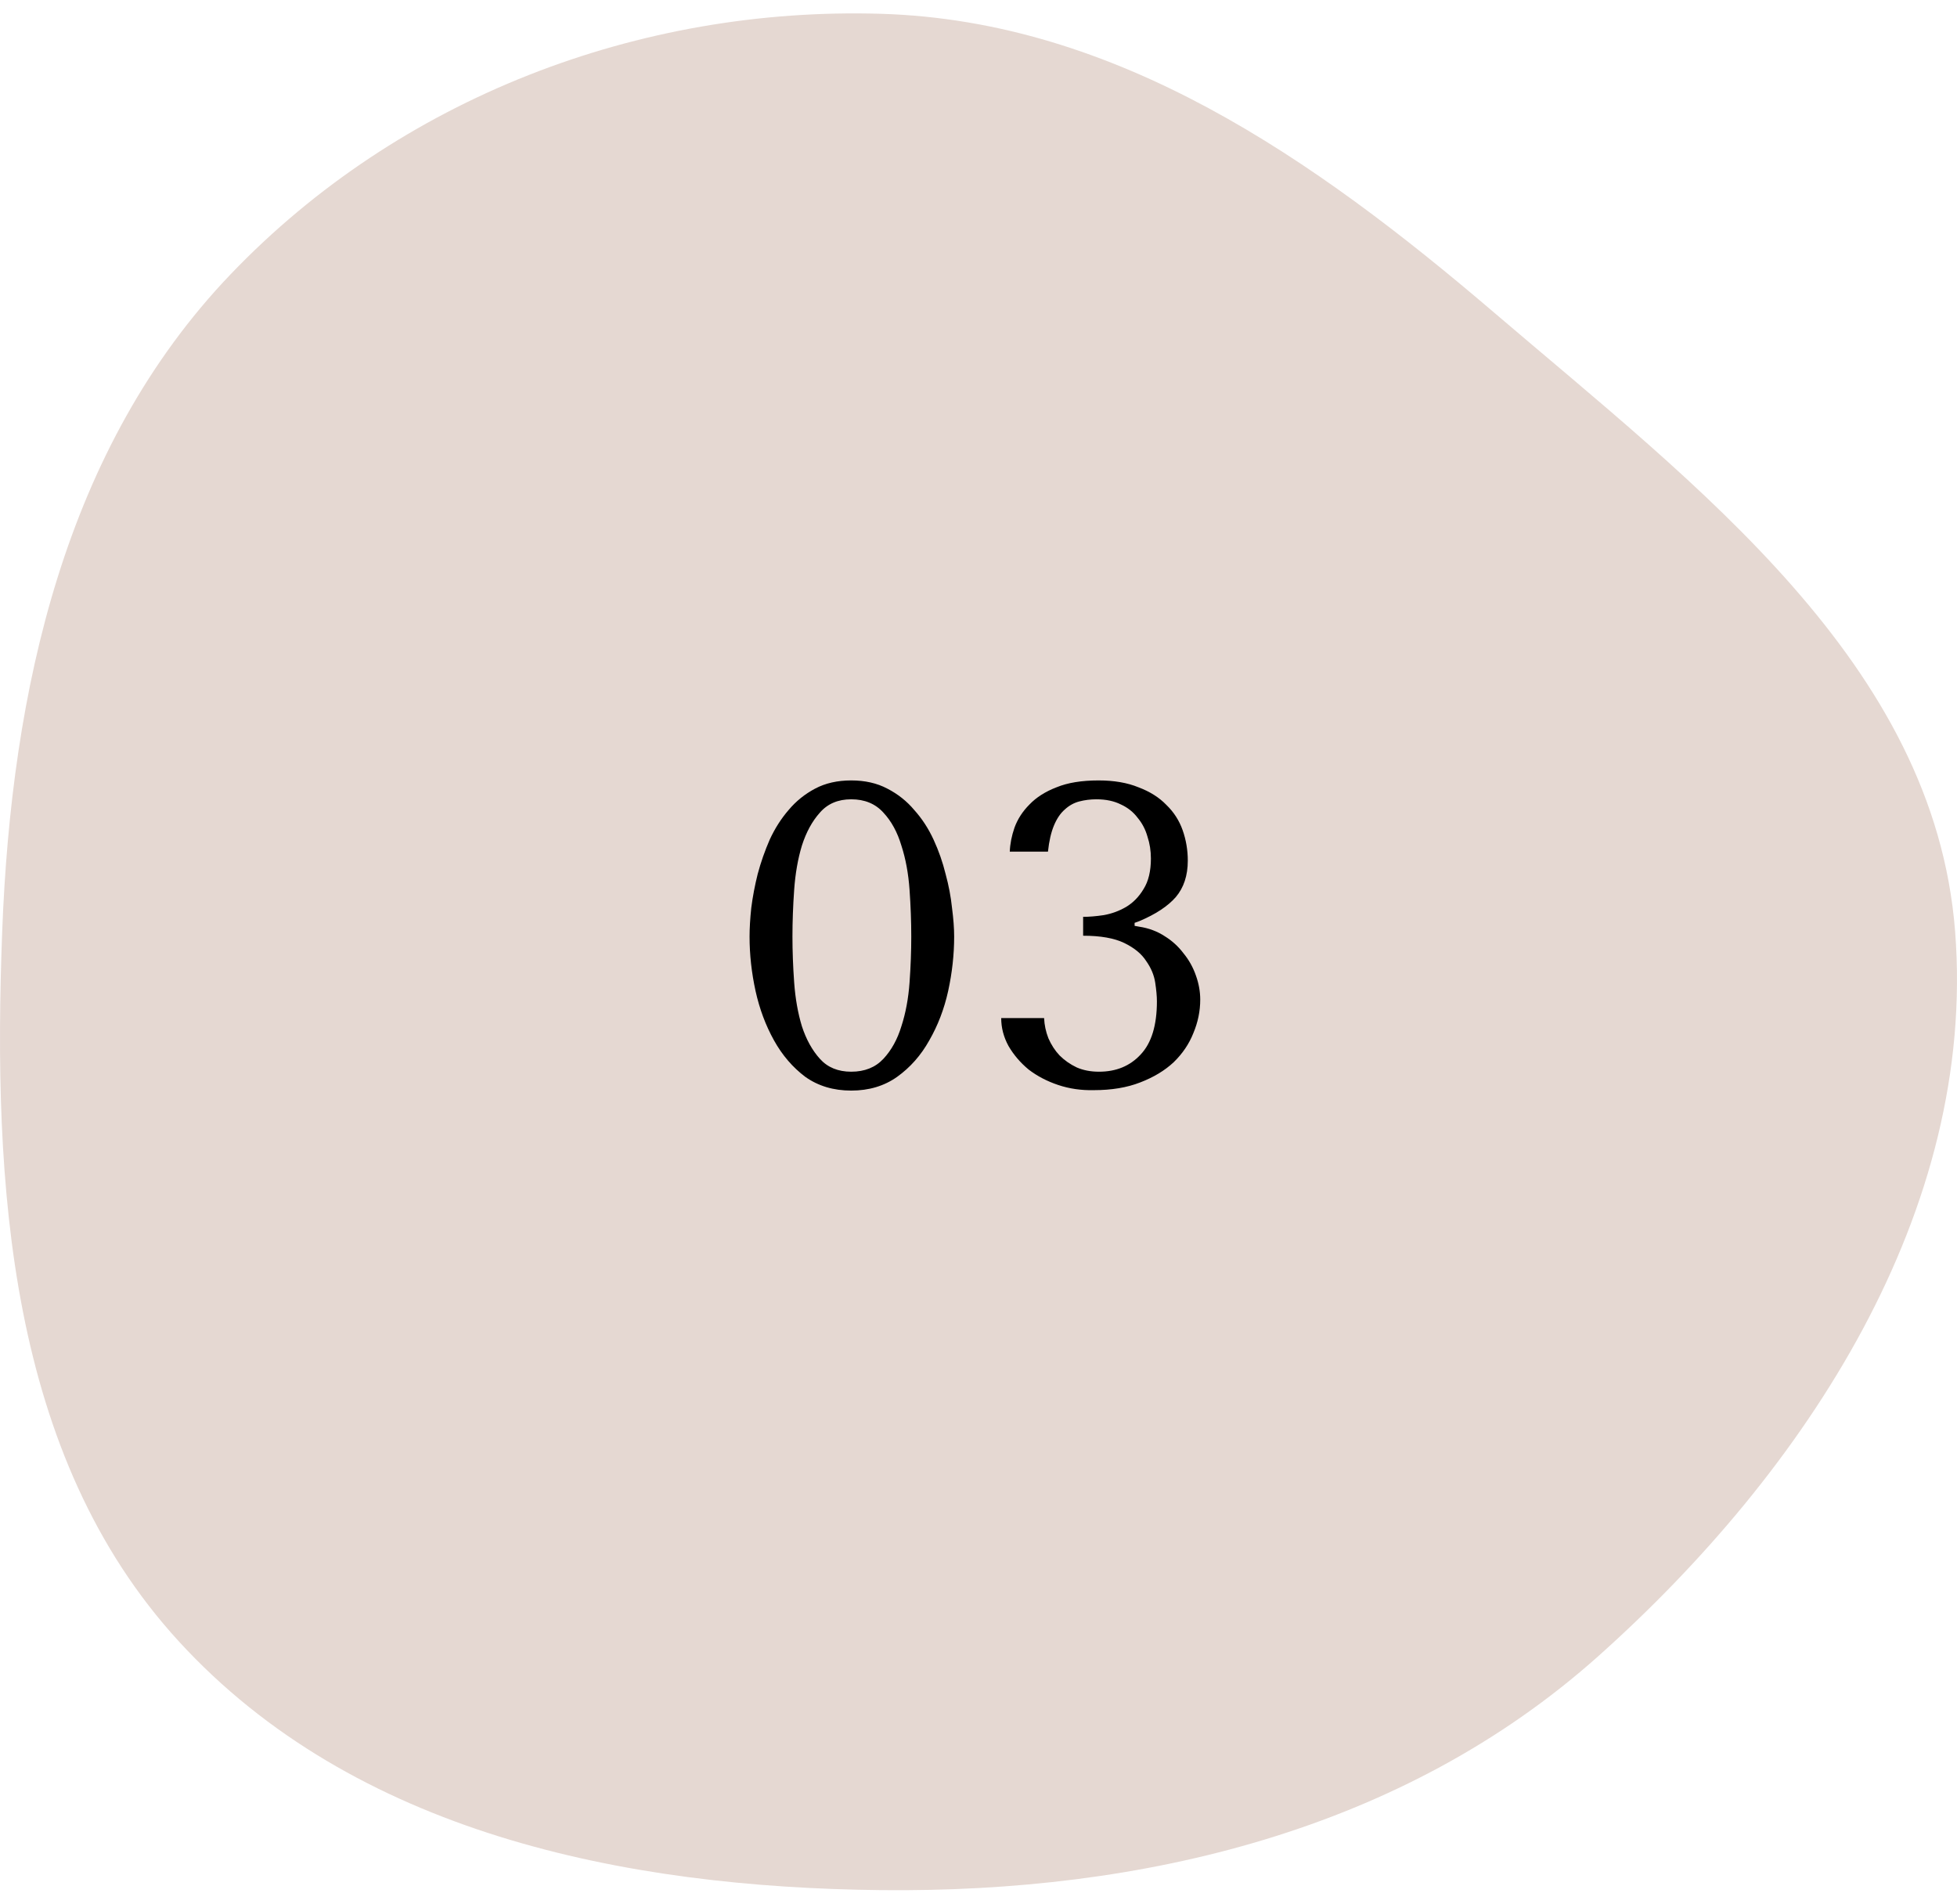 <?xml version="1.0" encoding="UTF-8"?> <svg xmlns="http://www.w3.org/2000/svg" width="73" height="71" viewBox="0 0 73 71" fill="none"> <path fill-rule="evenodd" clip-rule="evenodd" d="M32.874 0.515C41.659 0.782 49.009 5.913 55.721 11.648C63.291 18.116 72.154 24.755 72.93 34.742C73.741 45.174 67.376 54.847 59.617 61.773C52.318 68.288 42.611 70.598 32.874 70.497C23.256 70.397 13.214 68.355 6.675 61.224C0.31 54.285 -0.277 44.198 0.082 34.742C0.424 25.741 2.413 16.69 8.613 10.219C14.902 3.654 23.837 0.241 32.874 0.515Z" fill="#E5D8D2"></path> <path d="M27.96 34.932C27.96 34.623 27.981 34.265 28.024 33.86C28.077 33.444 28.157 33.023 28.264 32.596C28.381 32.159 28.531 31.732 28.712 31.316C28.904 30.9 29.139 30.532 29.416 30.212C29.693 29.881 30.024 29.615 30.408 29.412C30.792 29.209 31.24 29.108 31.752 29.108C32.264 29.108 32.712 29.209 33.096 29.412C33.491 29.615 33.827 29.881 34.104 30.212C34.392 30.532 34.632 30.9 34.824 31.316C35.016 31.732 35.165 32.159 35.272 32.596C35.389 33.023 35.469 33.444 35.512 33.86C35.565 34.265 35.592 34.623 35.592 34.932C35.592 35.604 35.517 36.281 35.368 36.964C35.219 37.636 34.984 38.249 34.664 38.804C34.355 39.359 33.955 39.812 33.464 40.164C32.984 40.505 32.413 40.676 31.752 40.676C31.091 40.676 30.52 40.505 30.04 40.164C29.571 39.812 29.181 39.359 28.872 38.804C28.563 38.249 28.333 37.636 28.184 36.964C28.035 36.281 27.96 35.604 27.96 34.932ZM29.56 34.932C29.56 35.476 29.581 36.047 29.624 36.644C29.667 37.241 29.763 37.785 29.912 38.276C30.072 38.767 30.296 39.172 30.584 39.492C30.872 39.812 31.261 39.972 31.752 39.972C32.253 39.972 32.653 39.812 32.952 39.492C33.251 39.172 33.475 38.767 33.624 38.276C33.784 37.785 33.885 37.241 33.928 36.644C33.971 36.047 33.992 35.476 33.992 34.932C33.992 34.377 33.971 33.796 33.928 33.188C33.885 32.58 33.784 32.031 33.624 31.54C33.475 31.039 33.251 30.628 32.952 30.308C32.653 29.977 32.253 29.812 31.752 29.812C31.261 29.812 30.872 29.977 30.584 30.308C30.296 30.628 30.072 31.039 29.912 31.54C29.763 32.031 29.667 32.58 29.624 33.188C29.581 33.796 29.56 34.377 29.56 34.932ZM40.403 34.196C40.627 34.196 40.883 34.175 41.171 34.132C41.469 34.079 41.747 33.977 42.003 33.828C42.27 33.668 42.488 33.444 42.659 33.156C42.84 32.868 42.931 32.489 42.931 32.02C42.931 31.732 42.888 31.46 42.803 31.204C42.728 30.937 42.605 30.703 42.435 30.5C42.275 30.287 42.067 30.121 41.811 30.004C41.555 29.876 41.251 29.812 40.899 29.812C40.675 29.812 40.462 29.839 40.259 29.892C40.056 29.945 39.875 30.047 39.715 30.196C39.555 30.335 39.422 30.532 39.315 30.788C39.208 31.044 39.133 31.369 39.091 31.764H37.667C37.678 31.476 37.736 31.177 37.843 30.868C37.96 30.548 38.147 30.26 38.403 30.004C38.659 29.737 38.995 29.524 39.411 29.364C39.827 29.193 40.349 29.108 40.979 29.108C41.555 29.108 42.051 29.193 42.467 29.364C42.894 29.524 43.24 29.743 43.507 30.02C43.784 30.287 43.987 30.601 44.115 30.964C44.243 31.327 44.307 31.705 44.307 32.1C44.307 32.655 44.157 33.108 43.859 33.46C43.56 33.801 43.107 34.1 42.499 34.356L42.323 34.42V34.532L42.499 34.564C42.851 34.617 43.166 34.735 43.443 34.916C43.72 35.087 43.955 35.3 44.147 35.556C44.349 35.801 44.504 36.079 44.611 36.388C44.718 36.687 44.771 36.985 44.771 37.284C44.771 37.711 44.685 38.127 44.515 38.532C44.355 38.937 44.109 39.3 43.779 39.62C43.448 39.929 43.032 40.18 42.531 40.372C42.04 40.564 41.464 40.66 40.803 40.66C40.334 40.671 39.891 40.607 39.475 40.468C39.059 40.329 38.691 40.137 38.371 39.892C38.062 39.636 37.811 39.343 37.619 39.012C37.438 38.681 37.347 38.335 37.347 37.972H38.947C38.958 38.228 39.011 38.479 39.107 38.724C39.214 38.969 39.352 39.183 39.523 39.364C39.704 39.545 39.917 39.695 40.163 39.812C40.408 39.919 40.685 39.972 40.995 39.972C41.635 39.972 42.152 39.759 42.547 39.332C42.952 38.905 43.155 38.244 43.155 37.348C43.155 37.156 43.133 36.921 43.091 36.644C43.048 36.367 42.936 36.1 42.755 35.844C42.584 35.577 42.312 35.353 41.939 35.172C41.566 34.991 41.053 34.9 40.403 34.9V34.196Z" fill="black"></path> </svg> 